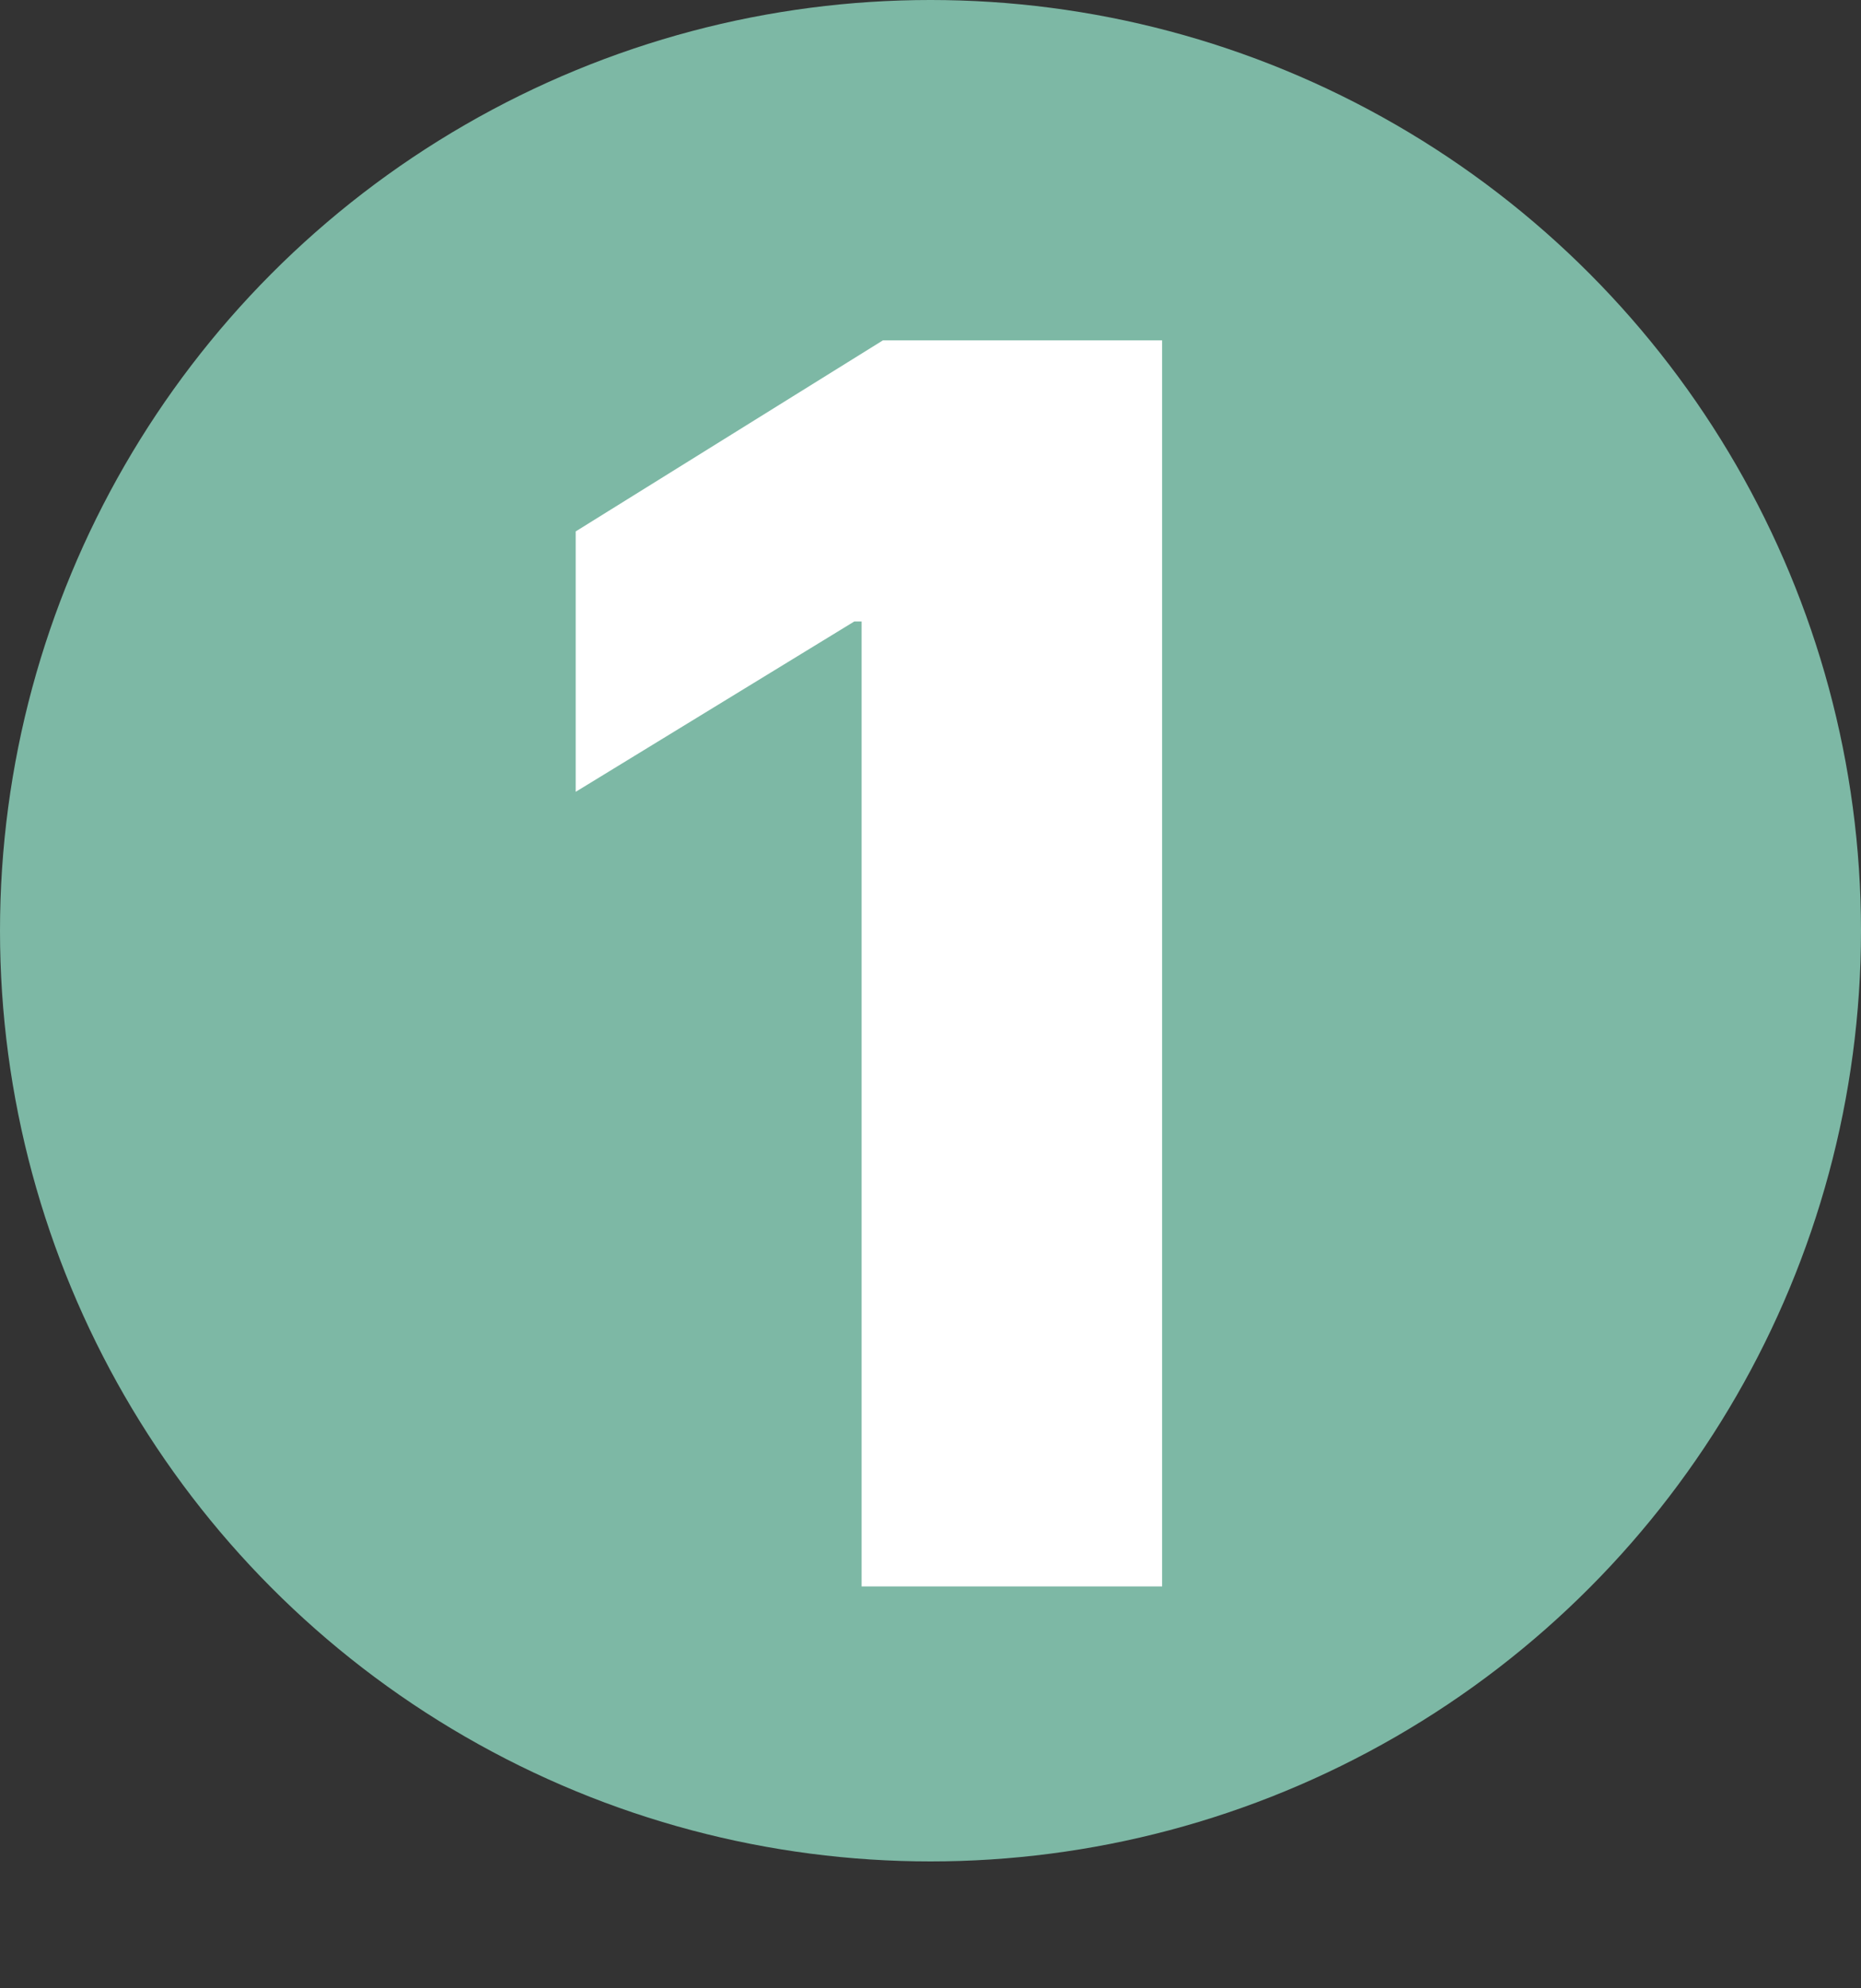<svg width="88" height="94" viewBox="0 0 88 94" fill="none" xmlns="http://www.w3.org/2000/svg">
<rect x="0" y="0" width="88" height="94" fill="#333333" stroke="none"/>
<circle cx="44" cy="44" r="44" fill="#7DB8A5"/>
<path d="M54.952 16.091V75H40.742V29.38H40.397L27.223 37.434V25.123L41.749 16.091H54.952Z" fill="white"/>
</svg>
